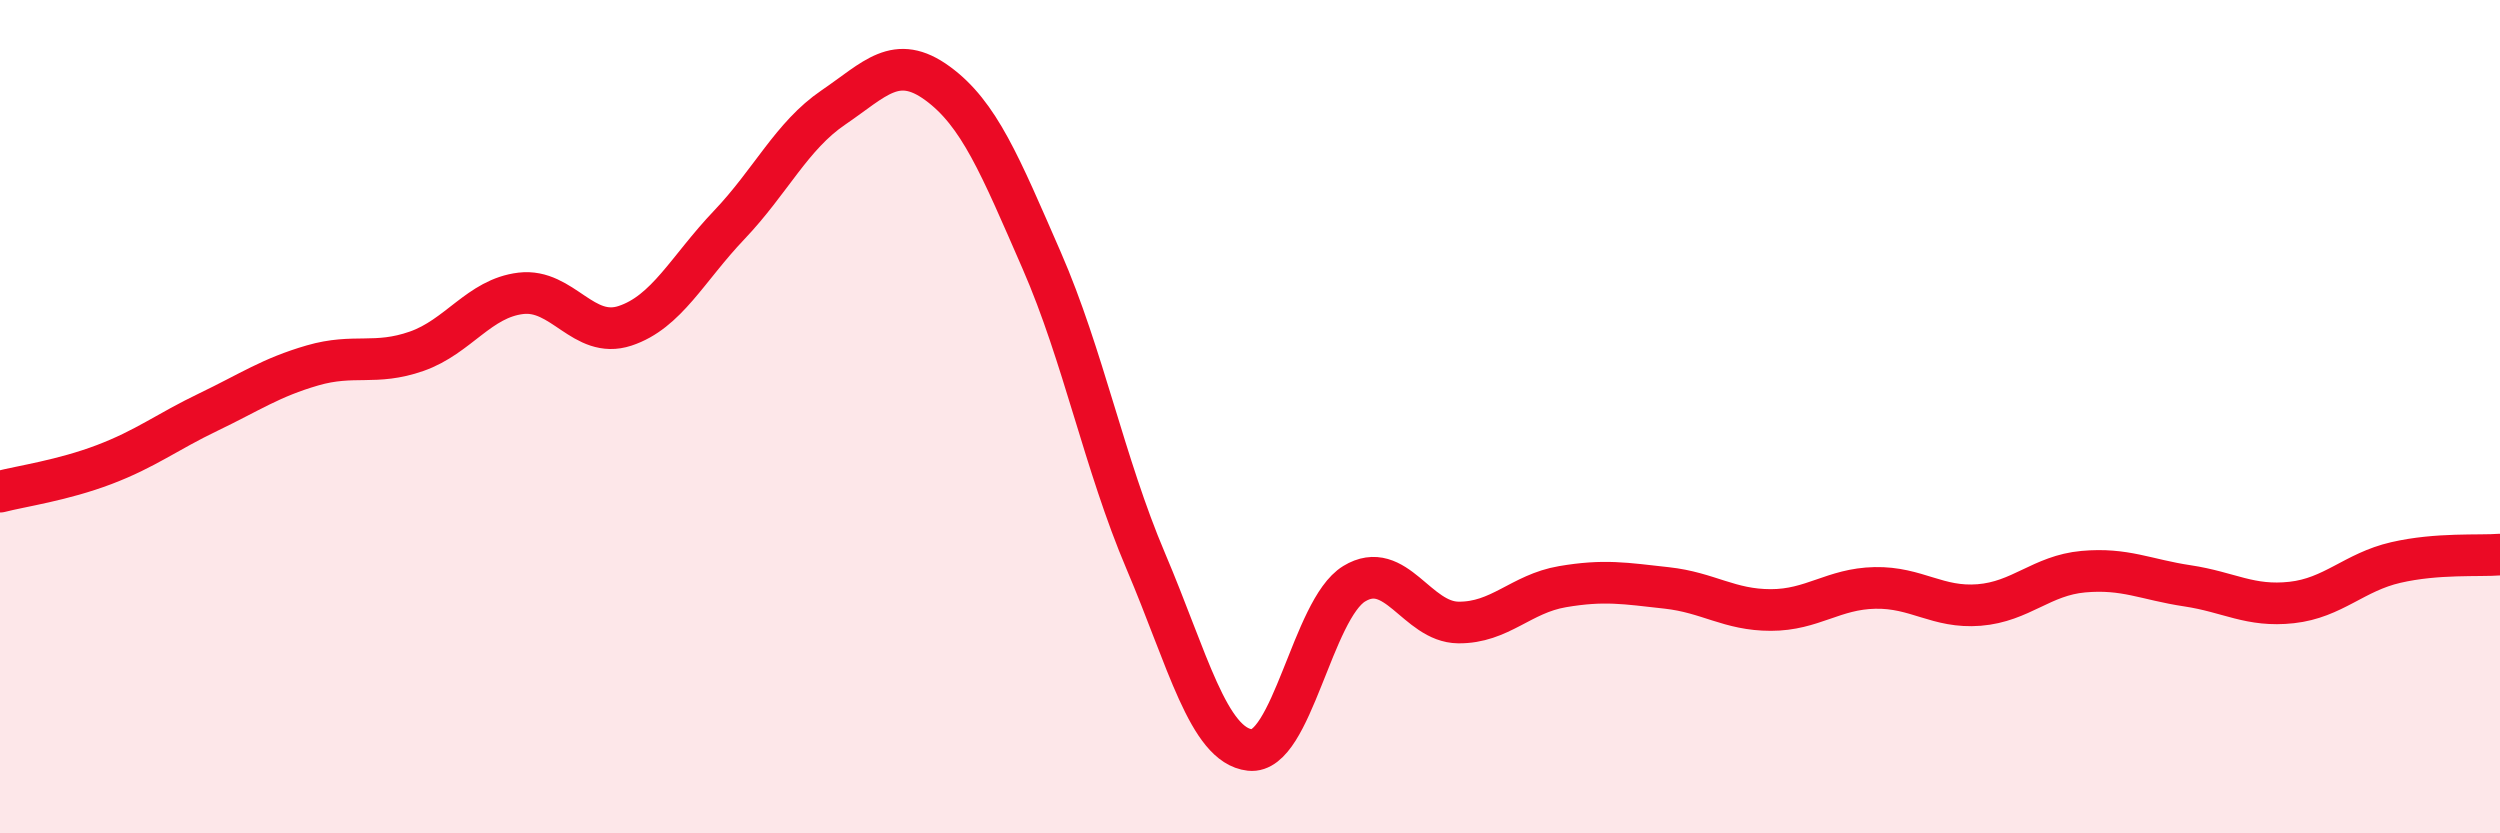 
    <svg width="60" height="20" viewBox="0 0 60 20" xmlns="http://www.w3.org/2000/svg">
      <path
        d="M 0,11.8 C 0.5,11.67 1.5,11.53 2.5,11.15 C 3.5,10.77 4,10.37 5,9.89 C 6,9.41 6.5,9.06 7.5,8.77 C 8.5,8.48 9,8.78 10,8.43 C 11,8.08 11.5,7.16 12.5,7.04 C 13.5,6.92 14,8.15 15,7.82 C 16,7.49 16.5,6.45 17.5,5.4 C 18.5,4.35 19,3.26 20,2.58 C 21,1.9 21.5,1.27 22.5,2 C 23.5,2.73 24,3.96 25,6.25 C 26,8.54 26.5,11.12 27.5,13.47 C 28.5,15.82 29,17.89 30,18 C 31,18.11 31.5,14.62 32.5,14.01 C 33.5,13.4 34,14.93 35,14.94 C 36,14.95 36.5,14.25 37.5,14.08 C 38.5,13.91 39,14 40,14.11 C 41,14.22 41.5,14.64 42.5,14.64 C 43.5,14.64 44,14.13 45,14.11 C 46,14.09 46.5,14.6 47.5,14.52 C 48.5,14.44 49,13.81 50,13.72 C 51,13.63 51.5,13.91 52.5,14.06 C 53.5,14.21 54,14.57 55,14.46 C 56,14.35 56.5,13.73 57.5,13.5 C 58.5,13.27 59.5,13.35 60,13.31L60 20L0 20Z"
        fill="#EB0A25"
        opacity="0.1"
        stroke-linecap="round"
        stroke-linejoin="round"
      />
      <path
        d="M 0,11.8 C 0.5,11.67 1.5,11.53 2.5,11.15 C 3.5,10.77 4,10.37 5,9.89 C 6,9.41 6.5,9.06 7.5,8.77 C 8.5,8.48 9,8.78 10,8.43 C 11,8.08 11.5,7.16 12.5,7.04 C 13.5,6.92 14,8.15 15,7.82 C 16,7.49 16.5,6.45 17.5,5.4 C 18.5,4.35 19,3.26 20,2.58 C 21,1.9 21.5,1.27 22.5,2 C 23.5,2.73 24,3.96 25,6.25 C 26,8.54 26.5,11.12 27.5,13.47 C 28.5,15.82 29,17.89 30,18 C 31,18.11 31.5,14.62 32.5,14.01 C 33.5,13.4 34,14.93 35,14.94 C 36,14.95 36.5,14.25 37.5,14.08 C 38.5,13.91 39,14 40,14.11 C 41,14.22 41.5,14.64 42.5,14.64 C 43.5,14.64 44,14.13 45,14.11 C 46,14.09 46.5,14.6 47.5,14.52 C 48.5,14.44 49,13.81 50,13.72 C 51,13.63 51.5,13.91 52.5,14.06 C 53.5,14.21 54,14.57 55,14.46 C 56,14.35 56.5,13.73 57.5,13.5 C 58.5,13.27 59.5,13.35 60,13.31"
        stroke="#EB0A25"
        stroke-width="1"
        fill="none"
        stroke-linecap="round"
        stroke-linejoin="round"
      />
    </svg>
  